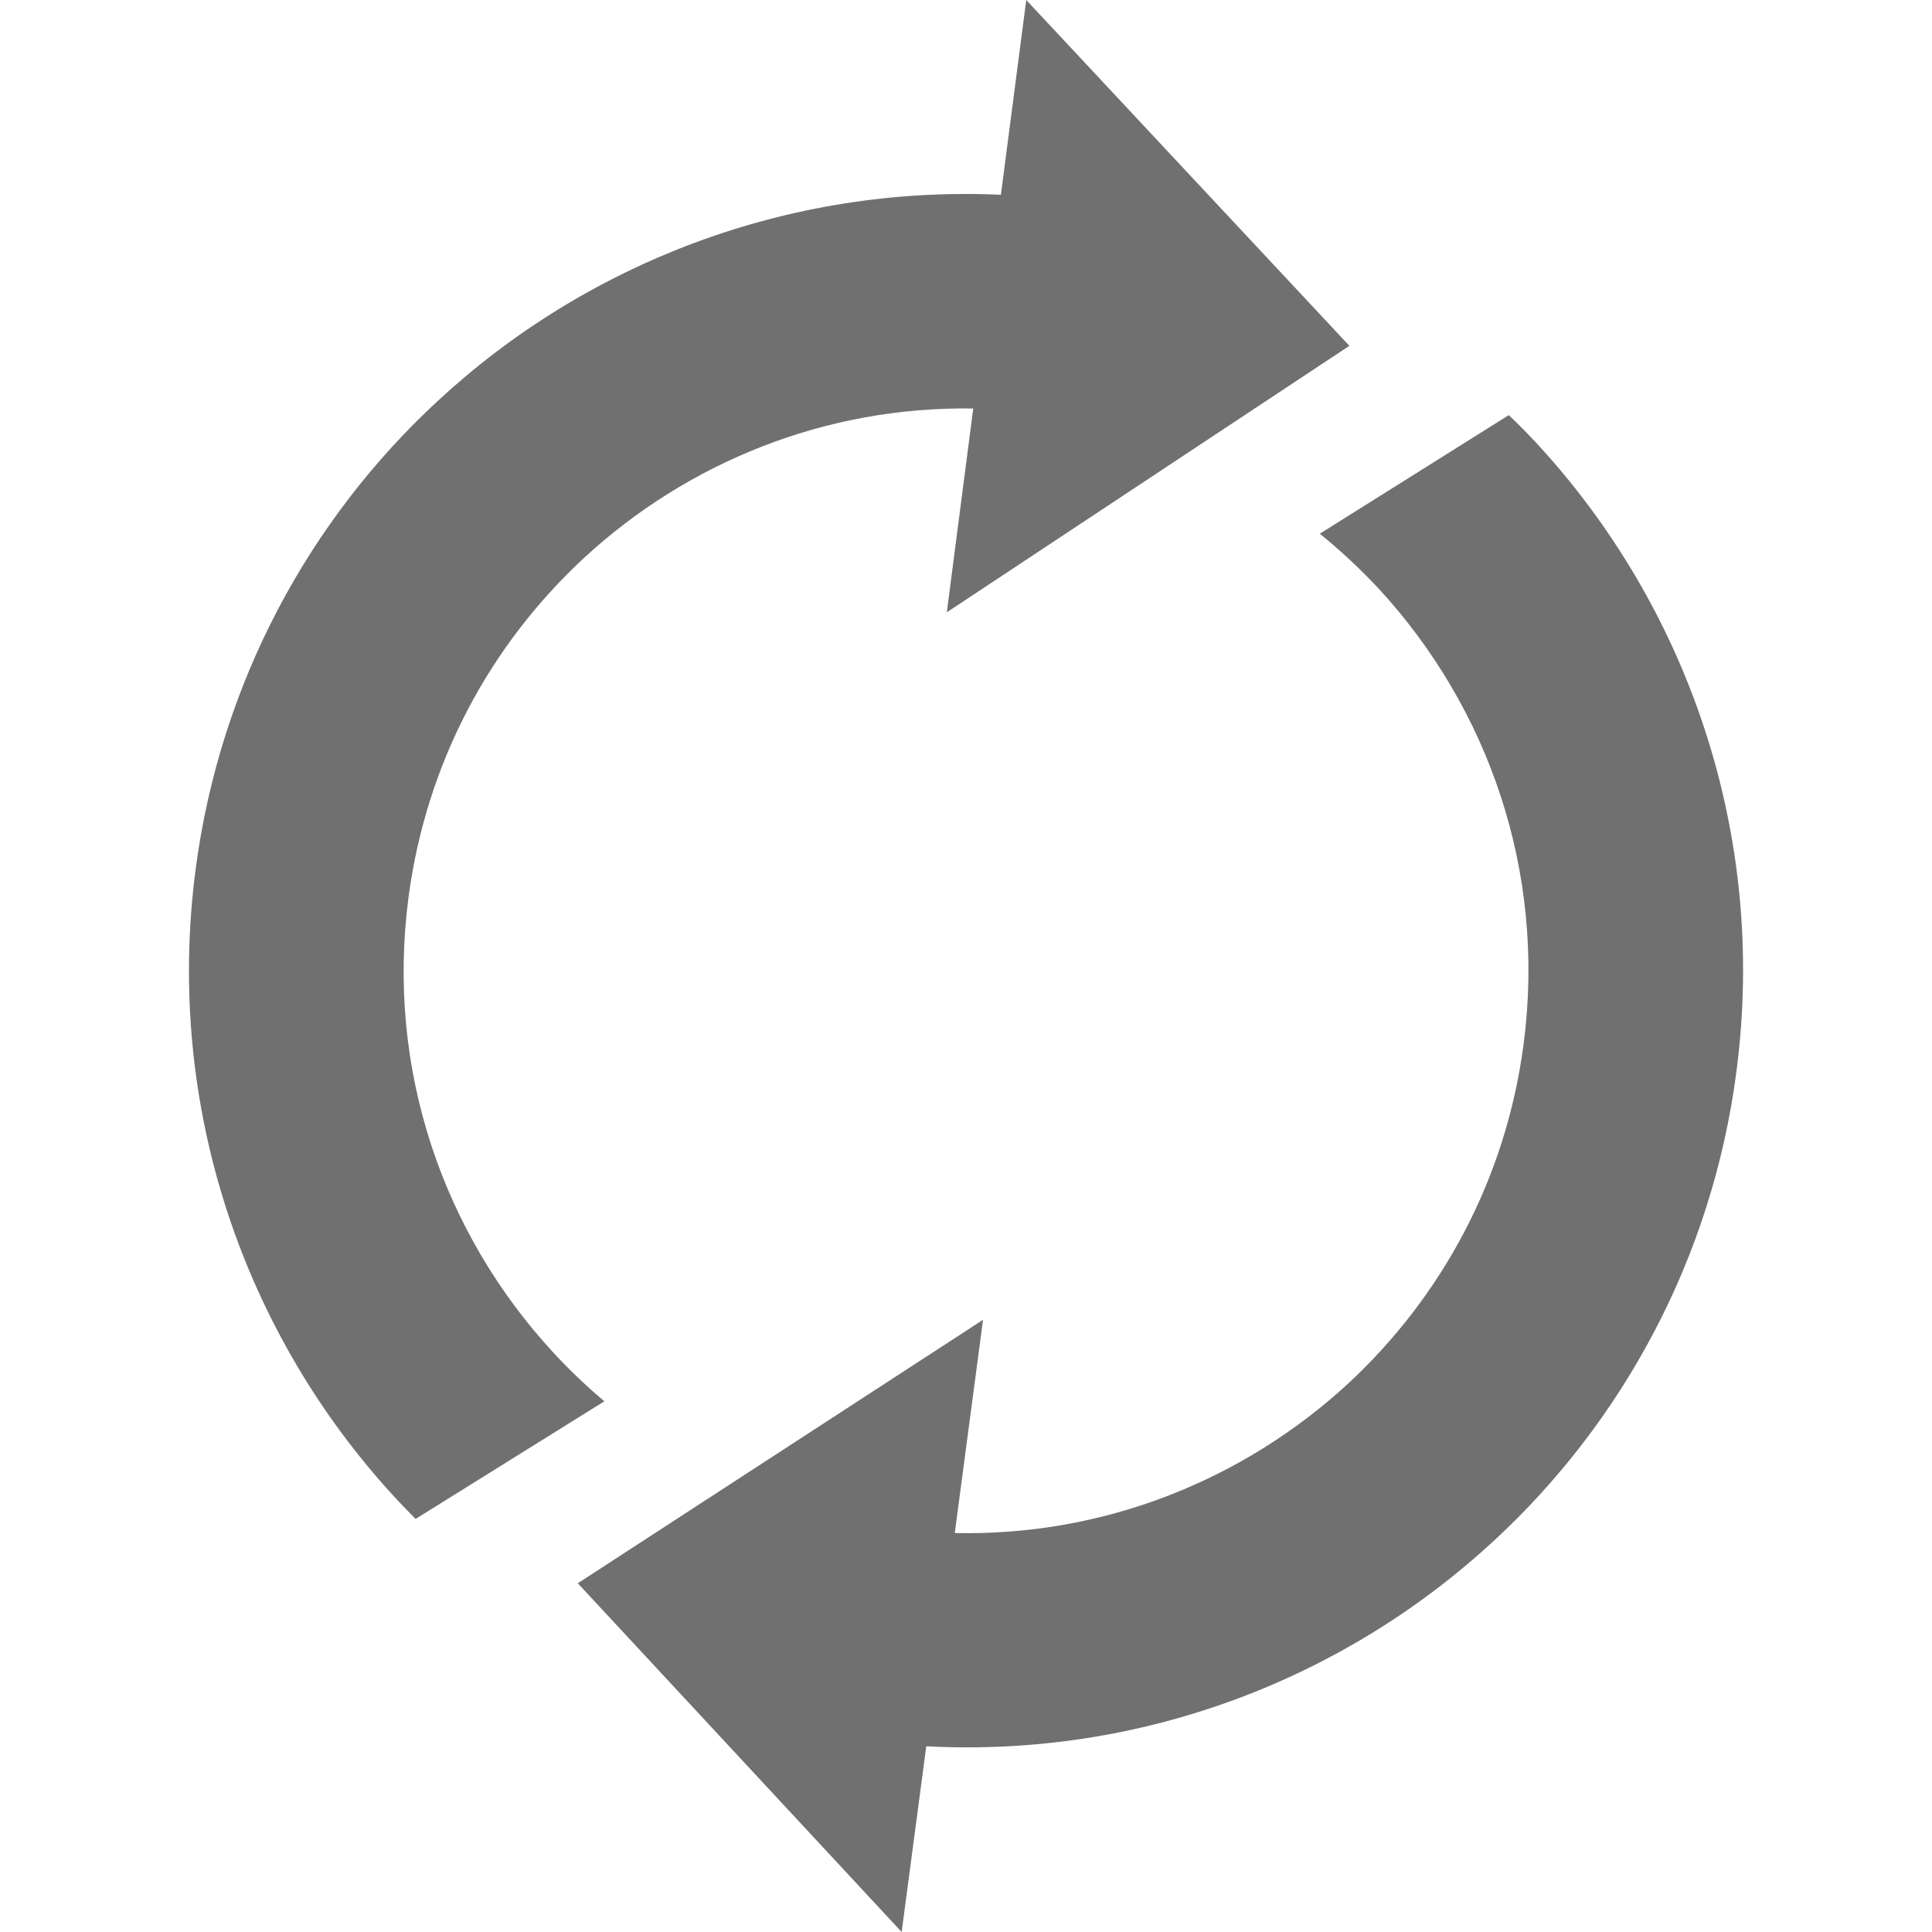 <?xml version="1.0" encoding="utf-8"?>
<!-- Generator: Adobe Illustrator 17.0.0, SVG Export Plug-In . SVG Version: 6.00 Build 0)  -->
<!DOCTYPE svg PUBLIC "-//W3C//DTD SVG 1.1//EN" "http://www.w3.org/Graphics/SVG/1.1/DTD/svg11.dtd">
<svg version="1.1" id="Layer_1" xmlns="http://www.w3.org/2000/svg" xmlns:xlink="http://www.w3.org/1999/xlink" x="0px" y="0px"
	 width="16px" height="16px" viewBox="0 0 16 16" enable-background="new 0 0 16 16" xml:space="preserve">
<path fill="#707070" d="M3.279,12.41c0.054,0.058,0.107,0.113,0.163,0.169l1.563-0.974c-0.149-0.126-0.289-0.259-0.421-0.402
	c-0.909-0.983-1.389-2.34-1.201-3.771c0.149-1.125,0.681-2.095,1.453-2.811C5.693,3.83,6.834,3.364,8.06,3.383L7.841,5.071
	l3.334-2.207L8.499,0l-0.21,1.613c-1.769-0.08-3.435,0.57-4.66,1.704C2.565,4.299,1.823,5.653,1.62,7.2l0,0
	C1.362,9.172,2.027,11.059,3.279,12.41z M8.141,10.93l-3.356,2.182L7.467,16l0.204-1.538c1.783,0.094,3.463-0.557,4.698-1.7
	l0.004-0.003c1.063-0.983,1.805-2.337,2.007-3.882c0.259-1.97-0.406-3.858-1.658-5.21c-0.074-0.079-0.149-0.156-0.227-0.229
	L10.93,4.42c0.173,0.14,0.335,0.292,0.487,0.454c0.908,0.985,1.388,2.341,1.201,3.772c-0.148,1.125-0.681,2.094-1.452,2.811
	c-0.866,0.798-2.02,1.266-3.259,1.239L8.141,10.93z"/>
</svg>
